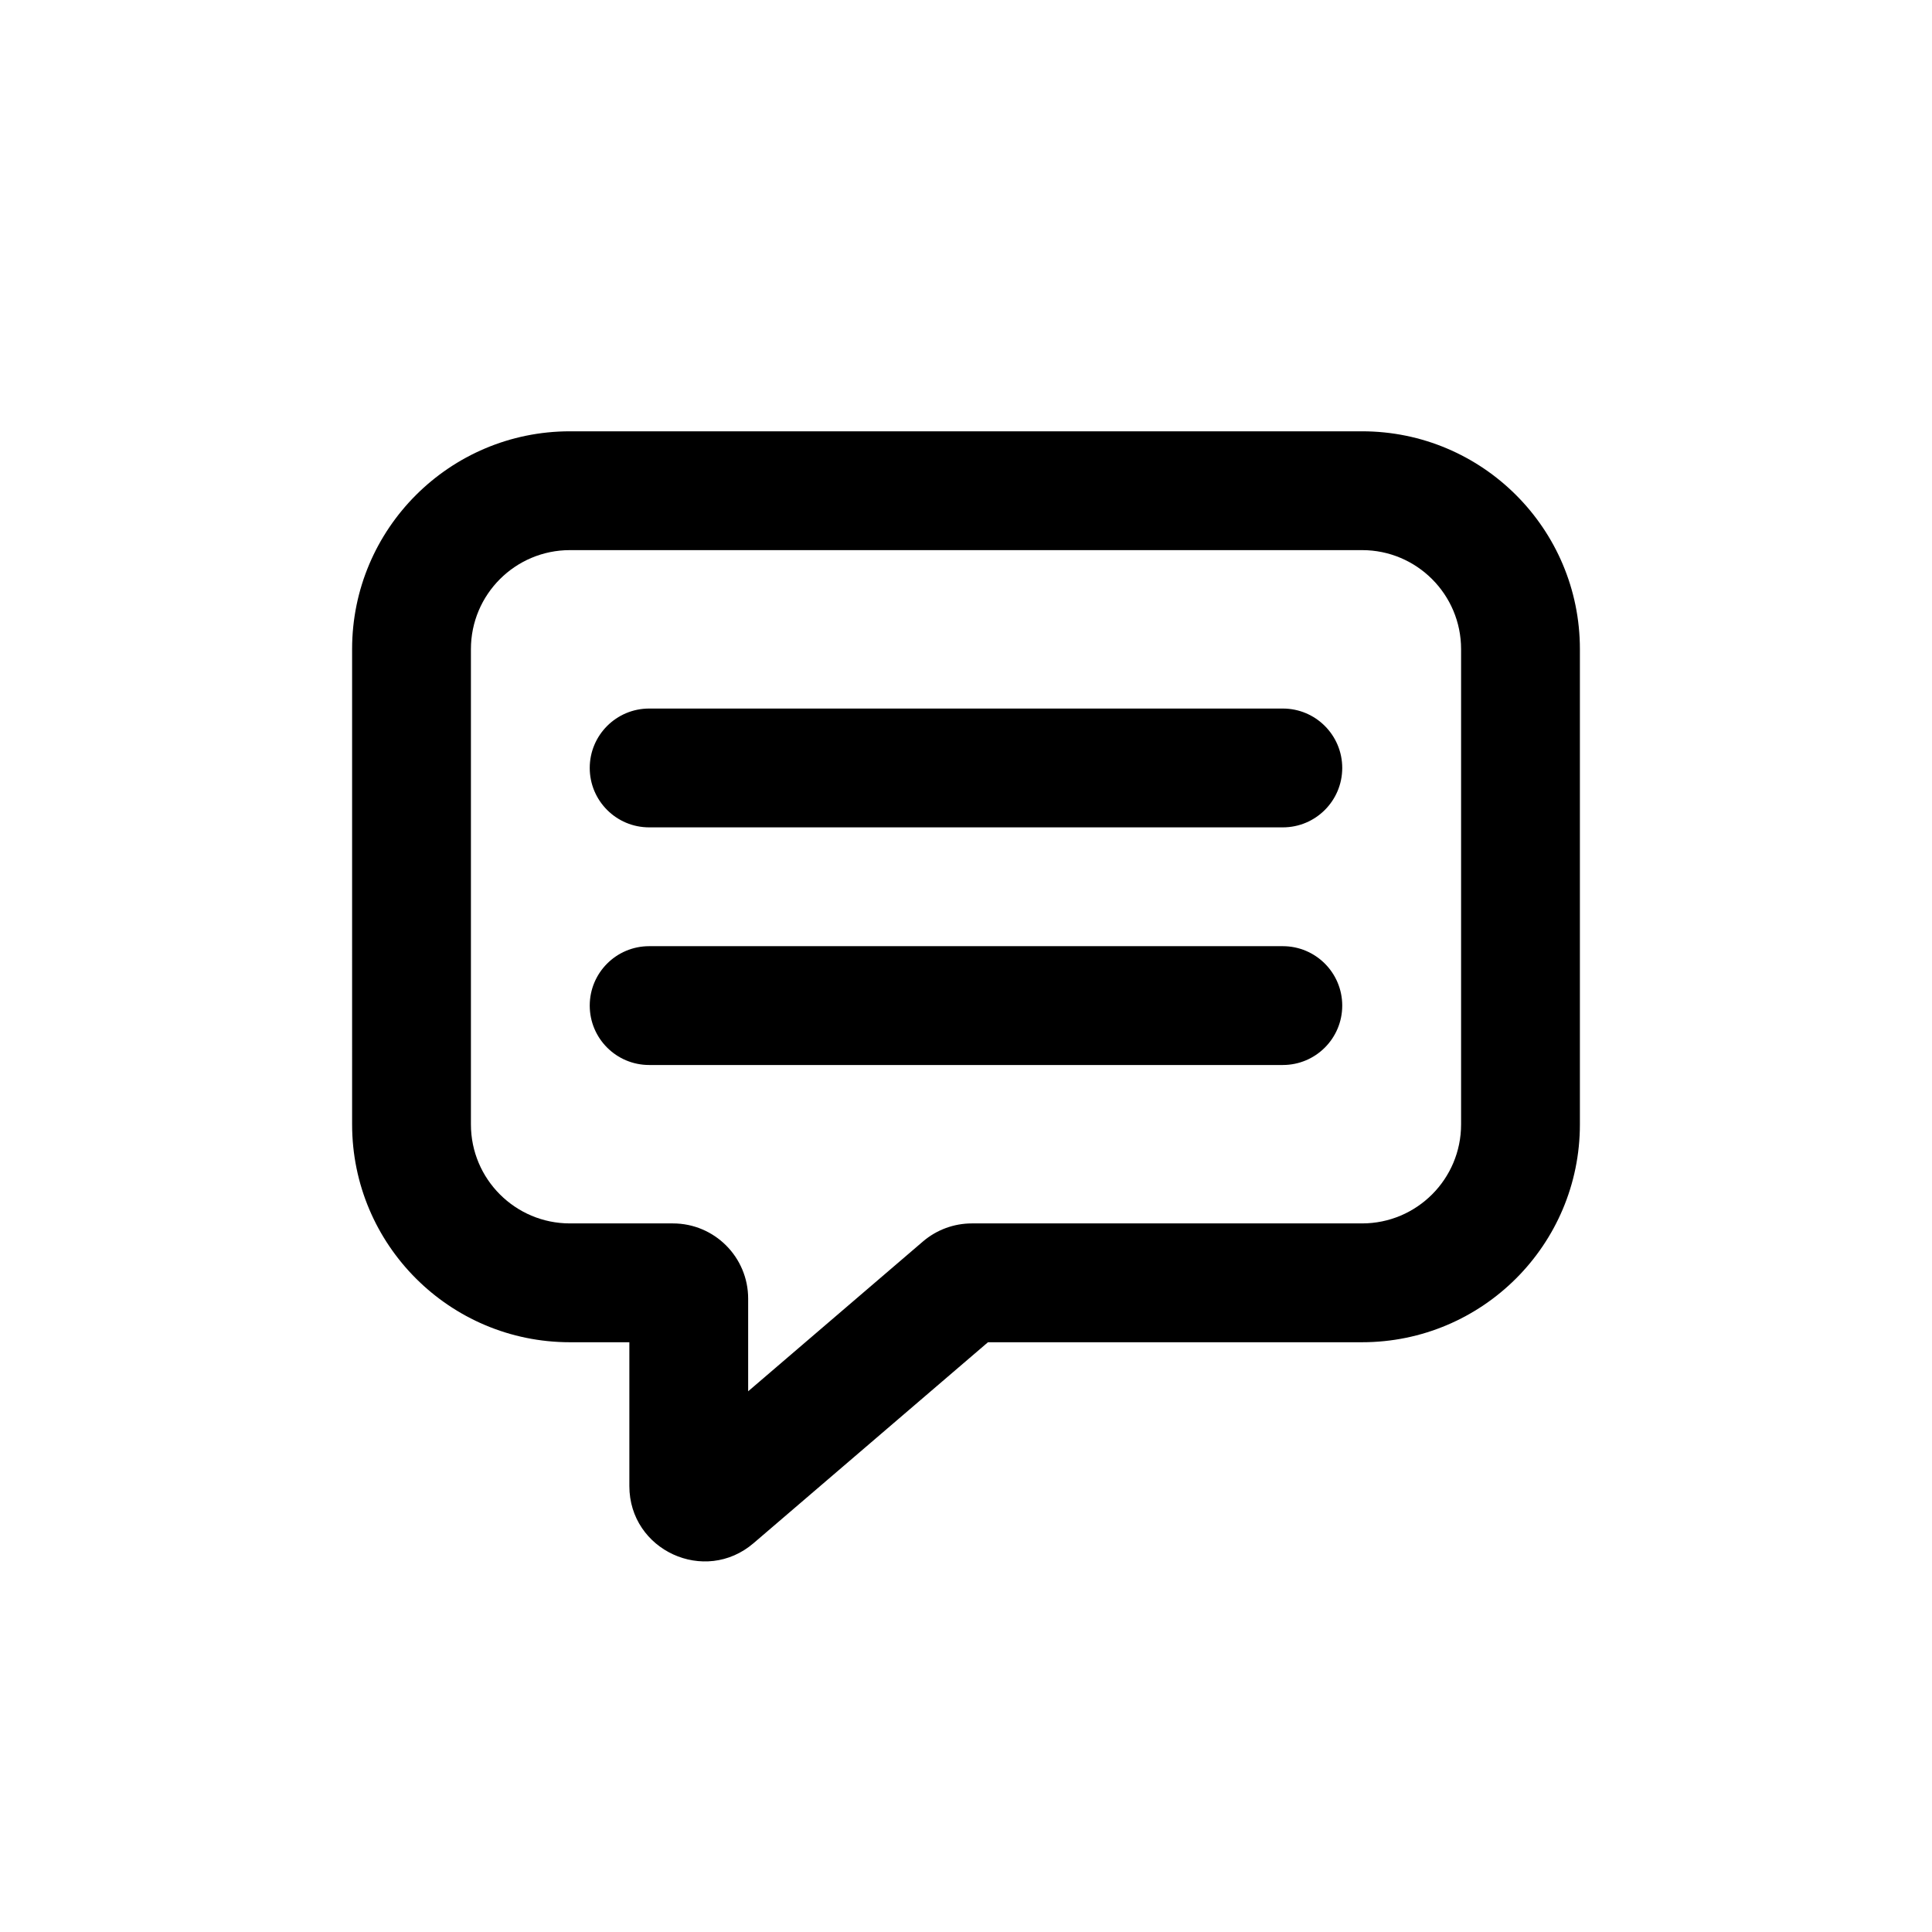 <?xml version="1.0" encoding="UTF-8"?>
<!-- Uploaded to: ICON Repo, www.svgrepo.com, Generator: ICON Repo Mixer Tools -->
<svg fill="#000000" width="800px" height="800px" version="1.1" viewBox="144 144 512 512" xmlns="http://www.w3.org/2000/svg">
 <path d="m237.31 316.03c0-31.883 25.848-57.73 57.73-57.73h209.92c31.883 0 57.73 25.848 57.73 57.73v125.95c0 31.883-25.848 57.727-57.73 57.727h-99.137l-62.117 53.246c-12.938 11.09-32.922 1.895-32.922-15.141v-38.105h-15.742c-31.883 0-57.73-25.844-57.73-57.727zm57.73-26.242c-14.492 0-26.242 11.75-26.242 26.242v125.95c0 14.492 11.75 26.238 26.242 26.238h27.289c11.012 0 19.941 8.93 19.941 19.941v24.547l46.305-39.688c3.613-3.098 8.215-4.801 12.977-4.801h103.41c14.496 0 26.242-11.746 26.242-26.238v-125.95c0-14.492-11.746-26.242-26.242-26.242zm5.246 57.73c0-8.695 7.051-15.746 15.746-15.746h167.93c8.695 0 15.746 7.051 15.746 15.746 0 8.695-7.051 15.742-15.746 15.742h-167.93c-8.695 0-15.746-7.047-15.746-15.742zm15.746 47.23c-8.695 0-15.746 7.051-15.746 15.746 0 8.695 7.051 15.742 15.746 15.742h167.93c8.695 0 15.746-7.047 15.746-15.742 0-8.695-7.051-15.746-15.746-15.746z" fill-rule="evenodd"/>
</svg>